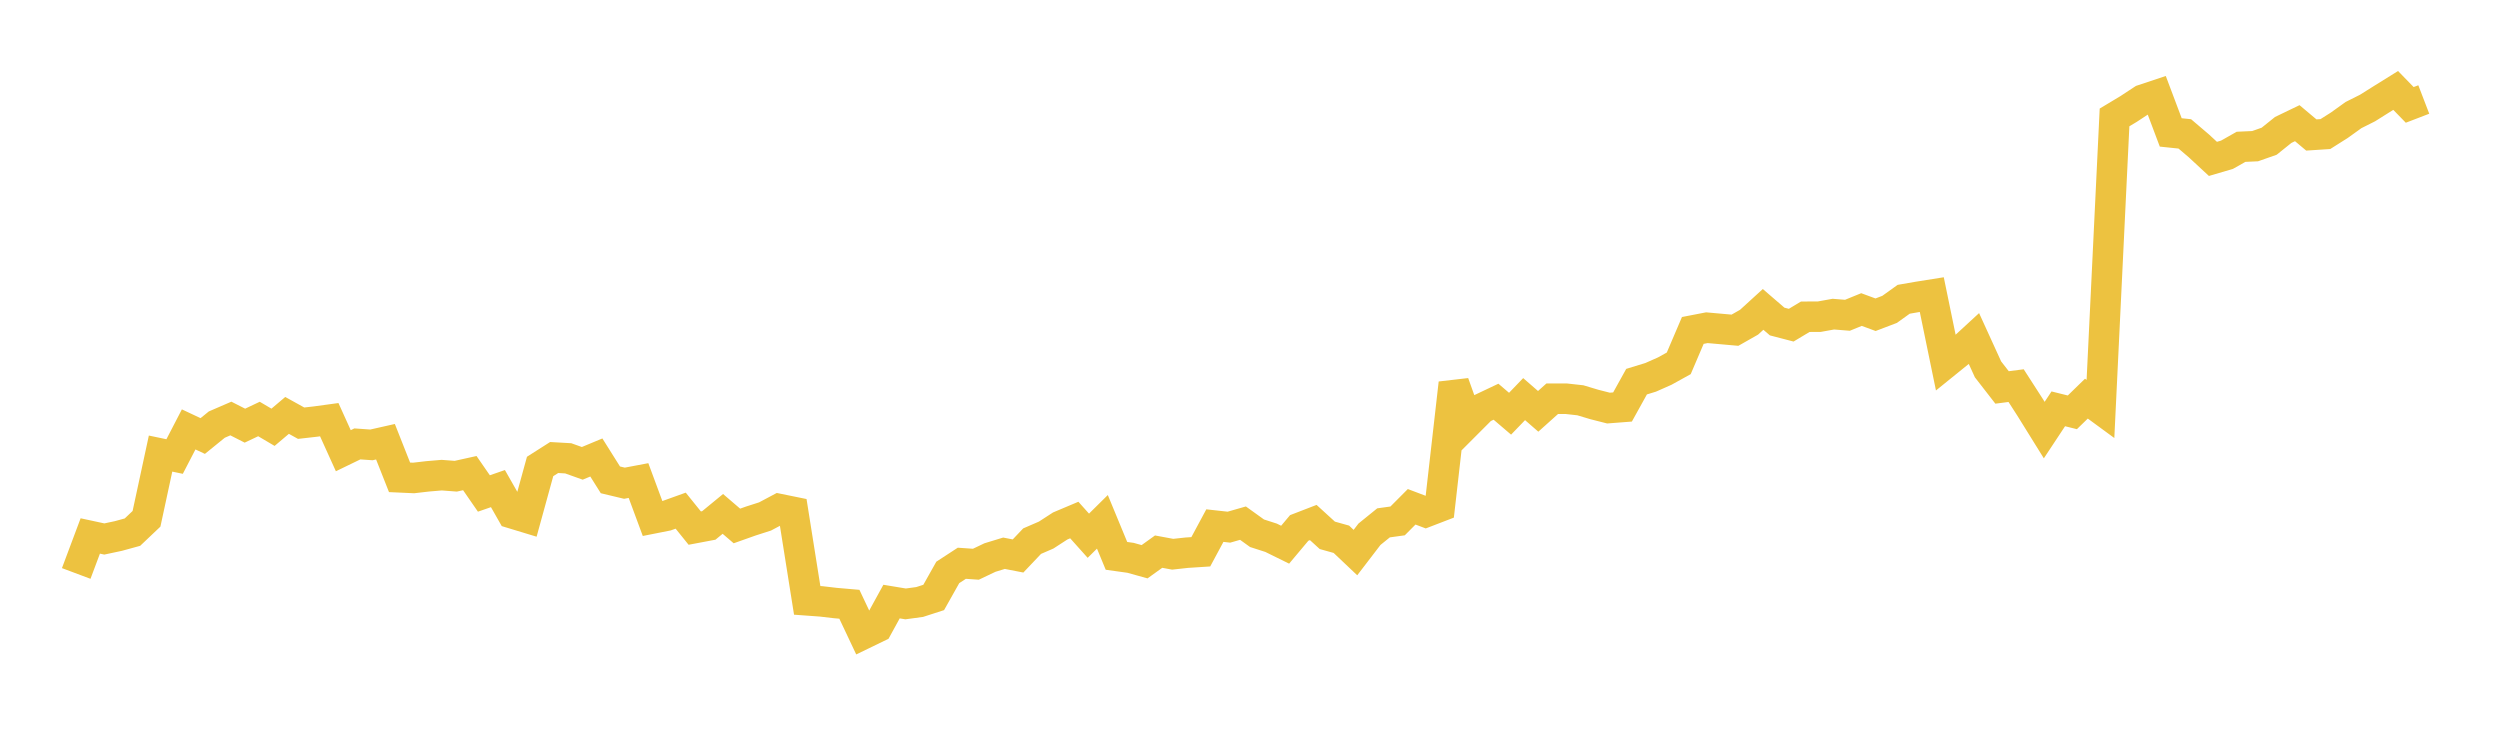 <svg width="164" height="48" xmlns="http://www.w3.org/2000/svg" xmlns:xlink="http://www.w3.org/1999/xlink"><path fill="none" stroke="rgb(237,194,64)" stroke-width="2" d="M5,37.619L5.922,35.159L6.844,35.358L7.766,35.161L8.689,34.908L9.611,34.033L10.533,29.755L11.455,29.948L12.377,28.169L13.299,28.603L14.222,27.853L15.144,27.454L16.066,27.923L16.988,27.486L17.91,28.03L18.832,27.25L19.754,27.761L20.677,27.657L21.599,27.531L22.521,29.567L23.443,29.12L24.365,29.185L25.287,28.977L26.21,31.313L27.132,31.355L28.054,31.248L28.976,31.17L29.898,31.24L30.82,31.036L31.743,32.372L32.665,32.052L33.587,33.672L34.509,33.952L35.431,30.6L36.353,30.013L37.275,30.066L38.198,30.395L39.12,30.011L40.042,31.478L40.964,31.699L41.886,31.524L42.808,34.013L43.731,33.83L44.653,33.499L45.575,34.643L46.497,34.469L47.419,33.712L48.341,34.503L49.263,34.176L50.186,33.88L51.108,33.39L52.03,33.578L52.952,39.384L53.874,39.451L54.796,39.559L55.719,39.639L56.641,41.591L57.563,41.144L58.485,39.463L59.407,39.616L60.329,39.491L61.251,39.193L62.174,37.551L63.096,36.95L64.018,37.014L64.94,36.575L65.862,36.293L66.784,36.472L67.707,35.499L68.629,35.1L69.551,34.503L70.473,34.114L71.395,35.144L72.317,34.232L73.24,36.464L74.162,36.593L75.084,36.85L76.006,36.187L76.928,36.358L77.85,36.257L78.772,36.197L79.695,34.48L80.617,34.582L81.539,34.318L82.461,34.981L83.383,35.278L84.305,35.732L85.228,34.633L86.15,34.277L87.072,35.118L87.994,35.376L88.916,36.249L89.838,35.046L90.76,34.299L91.683,34.172L92.605,33.246L93.527,33.595L94.449,33.24L95.371,25.138L96.293,27.713L97.216,26.789L98.138,26.352L99.06,27.14L99.982,26.182L100.904,26.984L101.826,26.157L102.749,26.157L103.671,26.259L104.593,26.535L105.515,26.77L106.437,26.699L107.359,25.036L108.281,24.754L109.204,24.345L110.126,23.835L111.048,21.677L111.97,21.498L112.892,21.58L113.814,21.662L114.737,21.138L115.659,20.297L116.581,21.092L117.503,21.332L118.425,20.779L119.347,20.774L120.269,20.608L121.192,20.682L122.114,20.306L123.036,20.646L123.958,20.295L124.88,19.633L125.802,19.473L126.725,19.326L127.647,23.804L128.569,23.058L129.491,22.209L130.413,24.229L131.335,25.416L132.257,25.297L133.18,26.73L134.102,28.214L135.024,26.819L135.946,27.049L136.868,26.151L137.79,26.827L138.713,7.704L139.635,7.15L140.557,6.544L141.479,6.238L142.401,8.687L143.323,8.783L144.246,9.569L145.168,10.423L146.09,10.152L147.012,9.631L147.934,9.589L148.856,9.265L149.778,8.525L150.701,8.08L151.623,8.855L152.545,8.795L153.467,8.211L154.389,7.549L155.311,7.086L156.234,6.506L157.156,5.933L158.078,6.881L159,6.527"></path></svg>